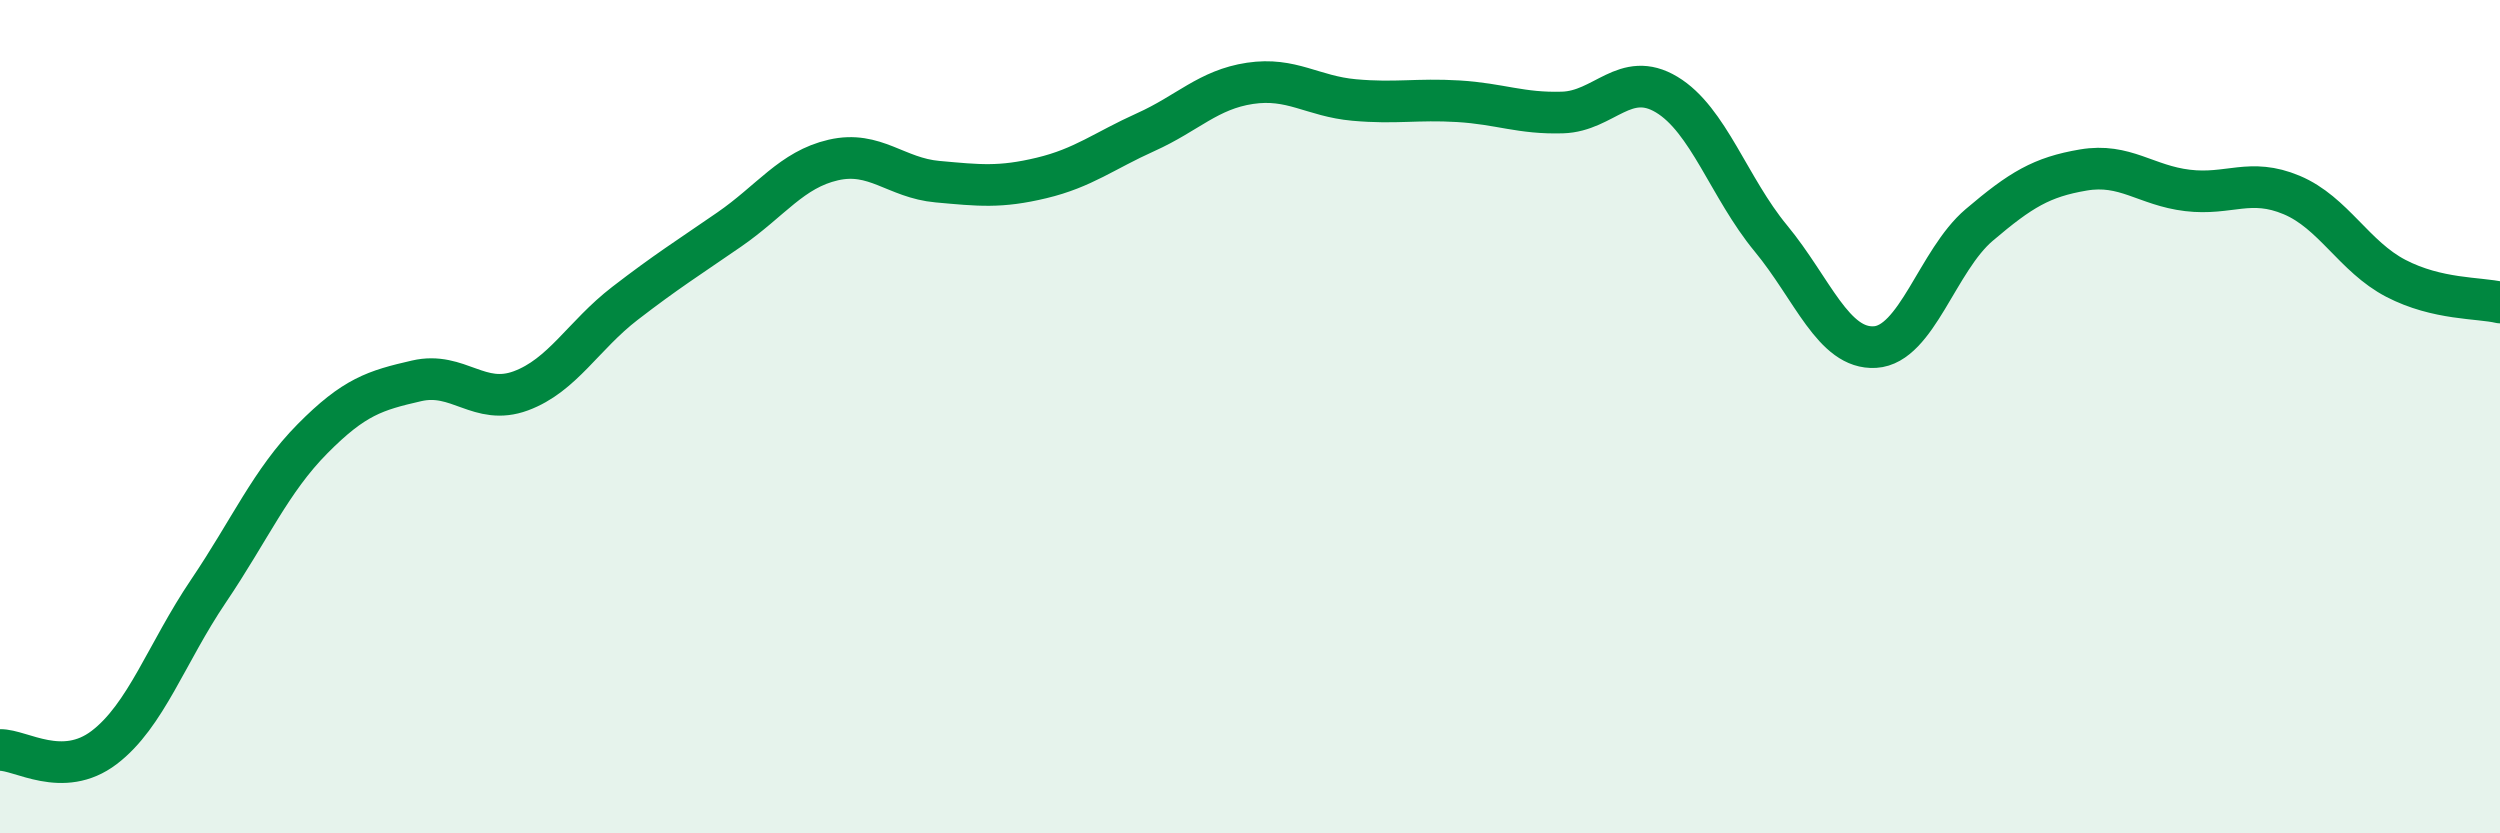 
    <svg width="60" height="20" viewBox="0 0 60 20" xmlns="http://www.w3.org/2000/svg">
      <path
        d="M 0,18 C 0.5,17.99 1.5,18.7 2.5,17.94 C 3.5,17.18 4,15.67 5,14.19 C 6,12.71 6.5,11.54 7.5,10.53 C 8.5,9.52 9,9.37 10,9.14 C 11,8.91 11.5,9.75 12.5,9.38 C 13.5,9.01 14,8.05 15,7.28 C 16,6.51 16.5,6.2 17.5,5.51 C 18.5,4.82 19,4.07 20,3.84 C 21,3.61 21.5,4.27 22.5,4.36 C 23.5,4.45 24,4.51 25,4.27 C 26,4.03 26.5,3.62 27.5,3.17 C 28.5,2.72 29,2.15 30,2 C 31,1.85 31.5,2.31 32.5,2.4 C 33.5,2.49 34,2.37 35,2.43 C 36,2.49 36.5,2.73 37.5,2.7 C 38.5,2.67 39,1.67 40,2.27 C 41,2.87 41.5,4.51 42.5,5.72 C 43.5,6.93 44,8.39 45,8.33 C 46,8.27 46.5,6.25 47.5,5.4 C 48.5,4.55 49,4.25 50,4.08 C 51,3.91 51.5,4.45 52.5,4.57 C 53.5,4.69 54,4.26 55,4.68 C 56,5.1 56.5,6.16 57.5,6.68 C 58.5,7.2 59.5,7.14 60,7.26L60 20L0 20Z"
        fill="#008740"
        opacity="0.1"
        stroke-linecap="round"
        stroke-linejoin="round"
      />
      <path
        d="M 0,18 C 0.5,17.99 1.5,18.7 2.5,17.94 C 3.5,17.18 4,15.67 5,14.19 C 6,12.71 6.5,11.54 7.5,10.53 C 8.5,9.52 9,9.37 10,9.14 C 11,8.91 11.5,9.75 12.5,9.38 C 13.5,9.01 14,8.05 15,7.28 C 16,6.51 16.5,6.2 17.5,5.51 C 18.5,4.82 19,4.07 20,3.84 C 21,3.61 21.5,4.27 22.5,4.36 C 23.5,4.45 24,4.51 25,4.27 C 26,4.03 26.5,3.62 27.5,3.17 C 28.5,2.72 29,2.15 30,2 C 31,1.85 31.5,2.31 32.5,2.4 C 33.5,2.49 34,2.37 35,2.43 C 36,2.49 36.5,2.73 37.5,2.7 C 38.5,2.67 39,1.67 40,2.27 C 41,2.87 41.5,4.51 42.5,5.72 C 43.5,6.93 44,8.39 45,8.33 C 46,8.27 46.5,6.25 47.5,5.4 C 48.5,4.55 49,4.25 50,4.08 C 51,3.91 51.5,4.45 52.5,4.57 C 53.5,4.69 54,4.26 55,4.68 C 56,5.1 56.5,6.16 57.5,6.68 C 58.5,7.2 59.5,7.14 60,7.26"
        stroke="#008740"
        stroke-width="1"
        fill="none"
        stroke-linecap="round"
        stroke-linejoin="round"
      />
    </svg>
  